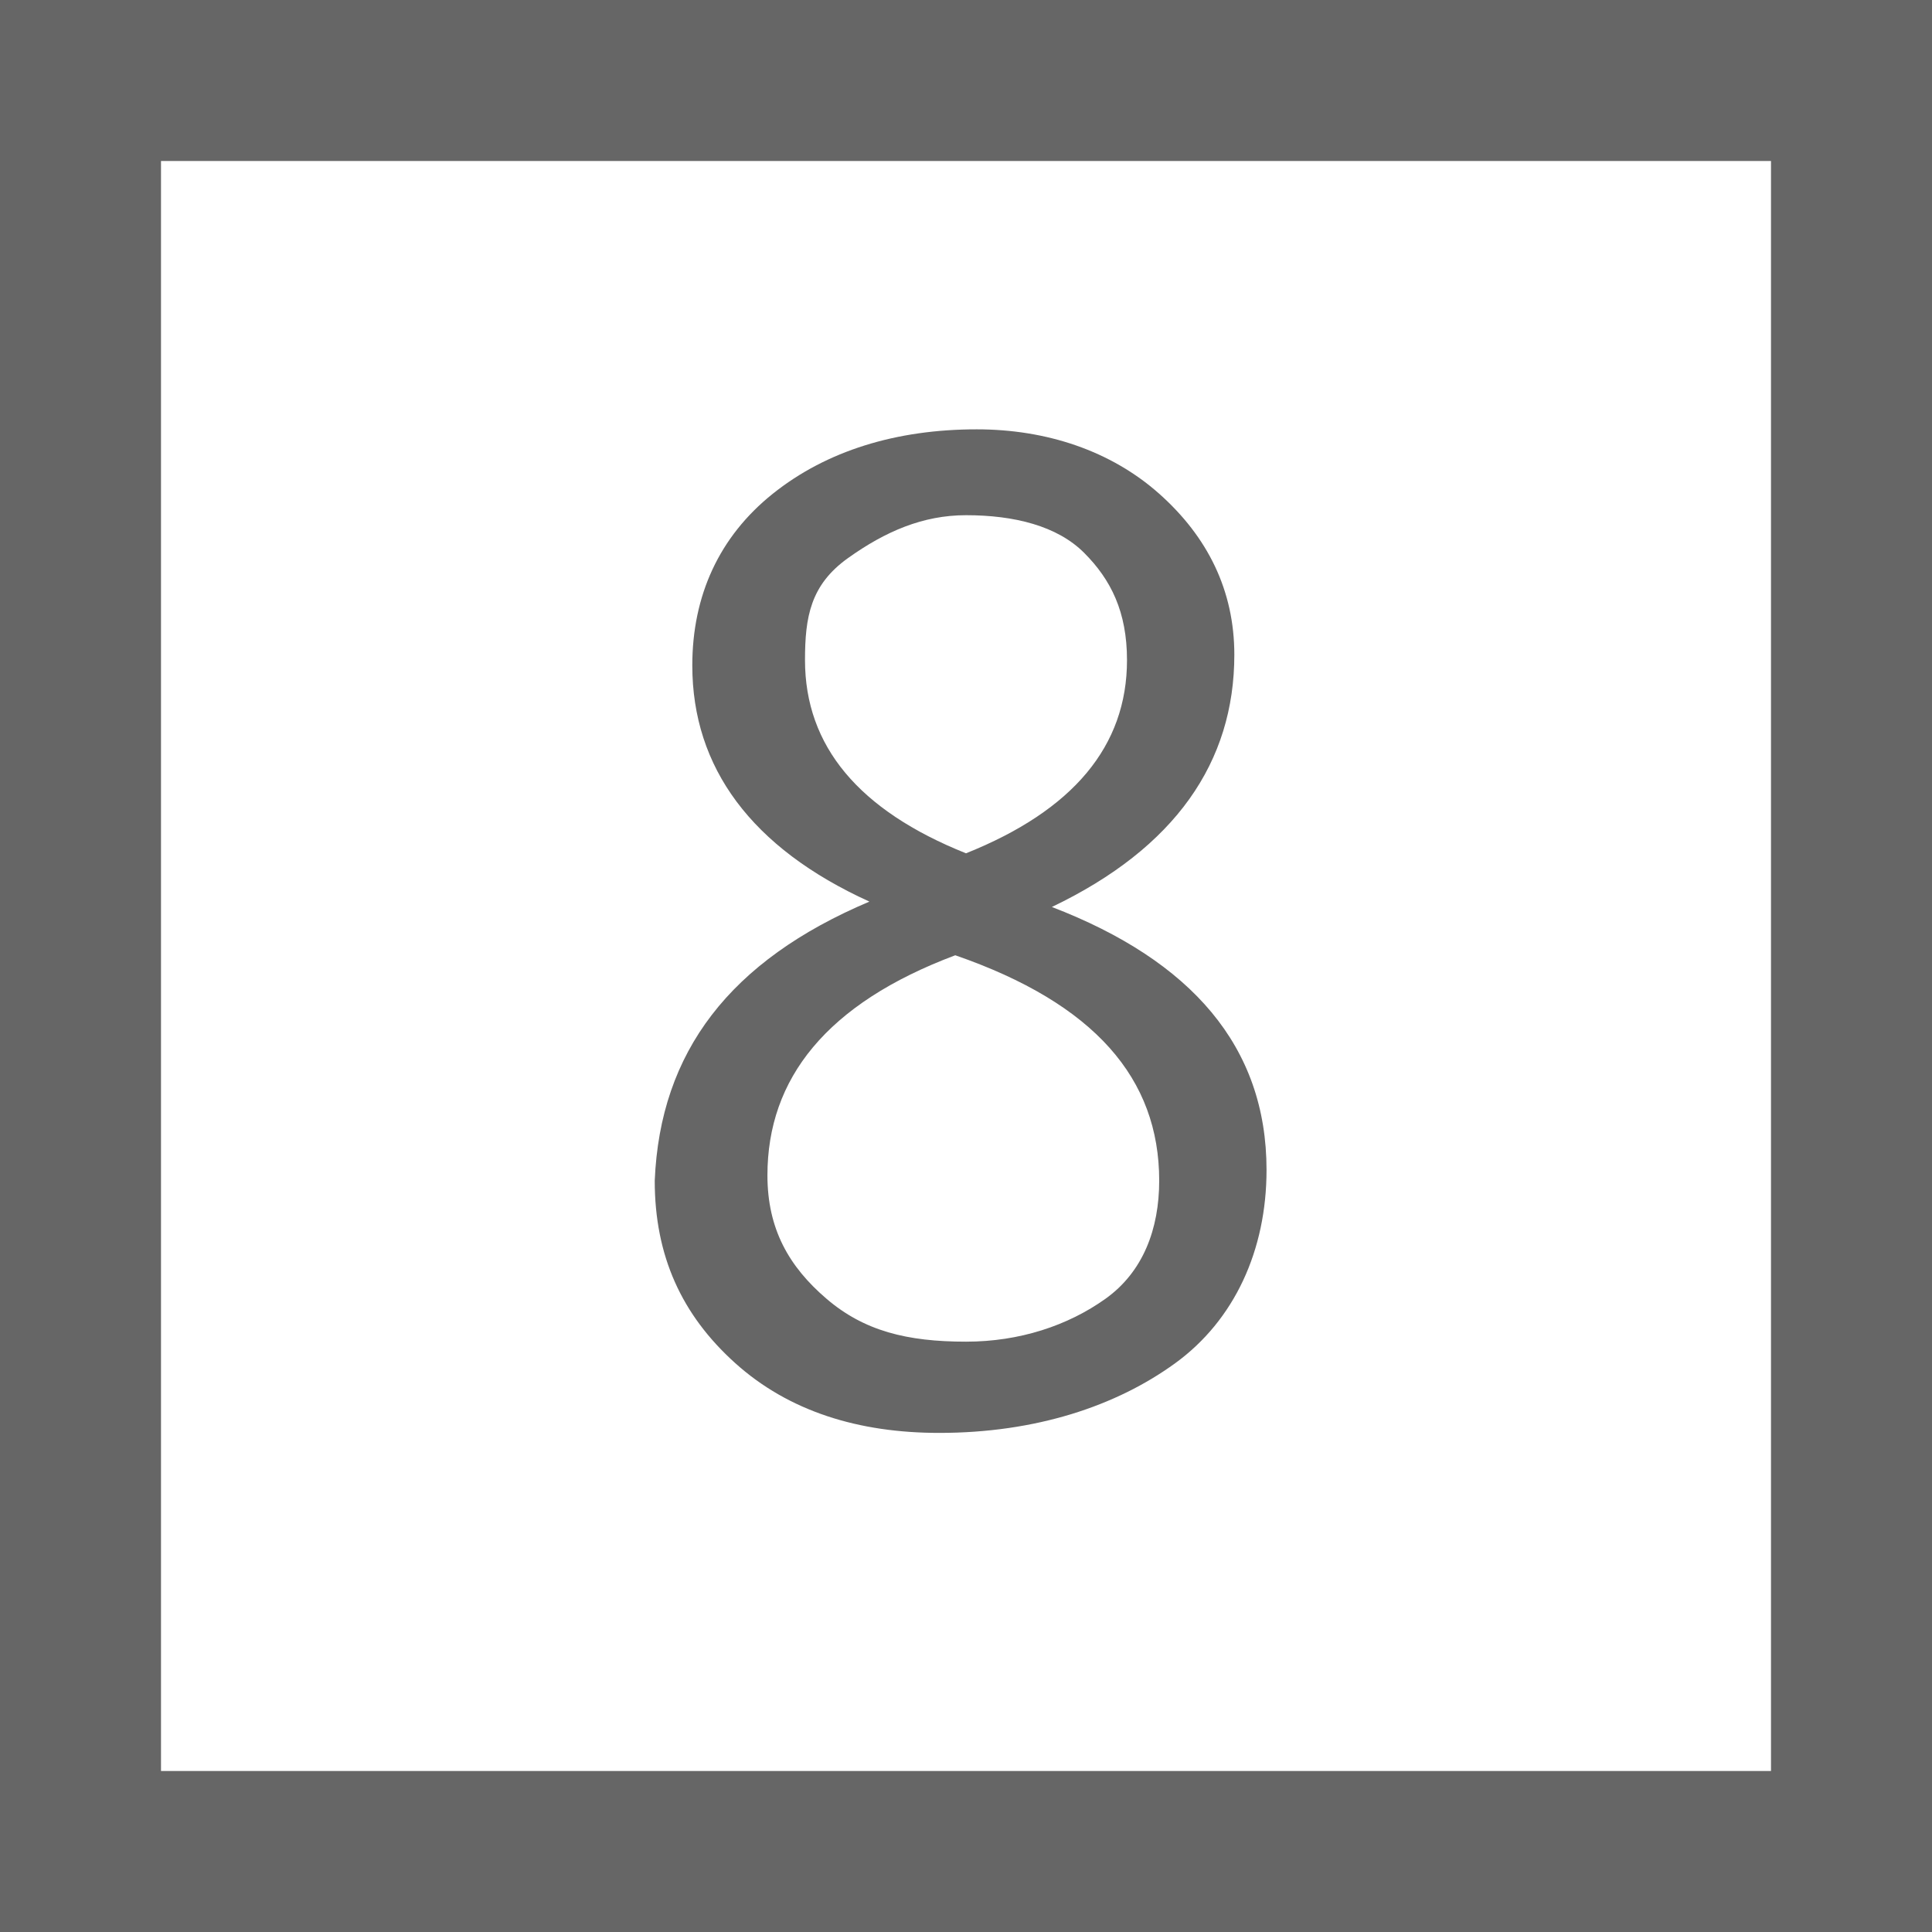 <?xml version="1.0" encoding="utf-8"?>
<!-- Generator: Adobe Illustrator 21.1.0, SVG Export Plug-In . SVG Version: 6.00 Build 0)  -->
<svg version="1.1" id="圖層_1" xmlns="http://www.w3.org/2000/svg" xmlns:xlink="http://www.w3.org/1999/xlink" x="0px" y="0px"
	 viewBox="0 0 36 36" style="enable-background:new 0 0 36 36;" xml:space="preserve">
<style type="text/css">
	.st0{fill:#666666;}
</style>
<g>
	<path class="st0" d="M33,3v30H3V3H33 M36,0H0v36h36V0L36,0z"/>
</g>
<g>
	<path class="st0" d="M16.2,16.8c-2.2-1-3.3-2.5-3.3-4.4c0-1.3,0.5-2.4,1.5-3.2s2.3-1.2,3.8-1.2c1.3,0,2.5,0.4,3.4,1.2
		s1.4,1.8,1.4,3c0,2-1.1,3.6-3.4,4.7v0c2.6,1,4,2.6,4,4.9c0,1.5-0.6,2.8-1.7,3.6s-2.6,1.3-4.4,1.3c-1.5,0-2.8-0.4-3.8-1.3
		s-1.5-2-1.5-3.4C12.3,19.6,13.6,17.9,16.2,16.8L16.2,16.8z M17.8,17.8c-2.4,0.9-3.5,2.3-3.5,4.1c0,1,0.4,1.7,1.1,2.3S16.9,25,18,25
		c1,0,1.9-0.3,2.6-0.8s1-1.3,1-2.2C21.6,20.1,20.4,18.7,17.8,17.8z M21,12.3c0-0.9-0.3-1.5-0.8-2S18.9,9.6,18,9.6
		c-0.8,0-1.5,0.3-2.2,0.8S15,11.5,15,12.3c0,1.6,1,2.8,3,3.6C20,15.1,21,13.9,21,12.3z"/>
</g>
</svg>
